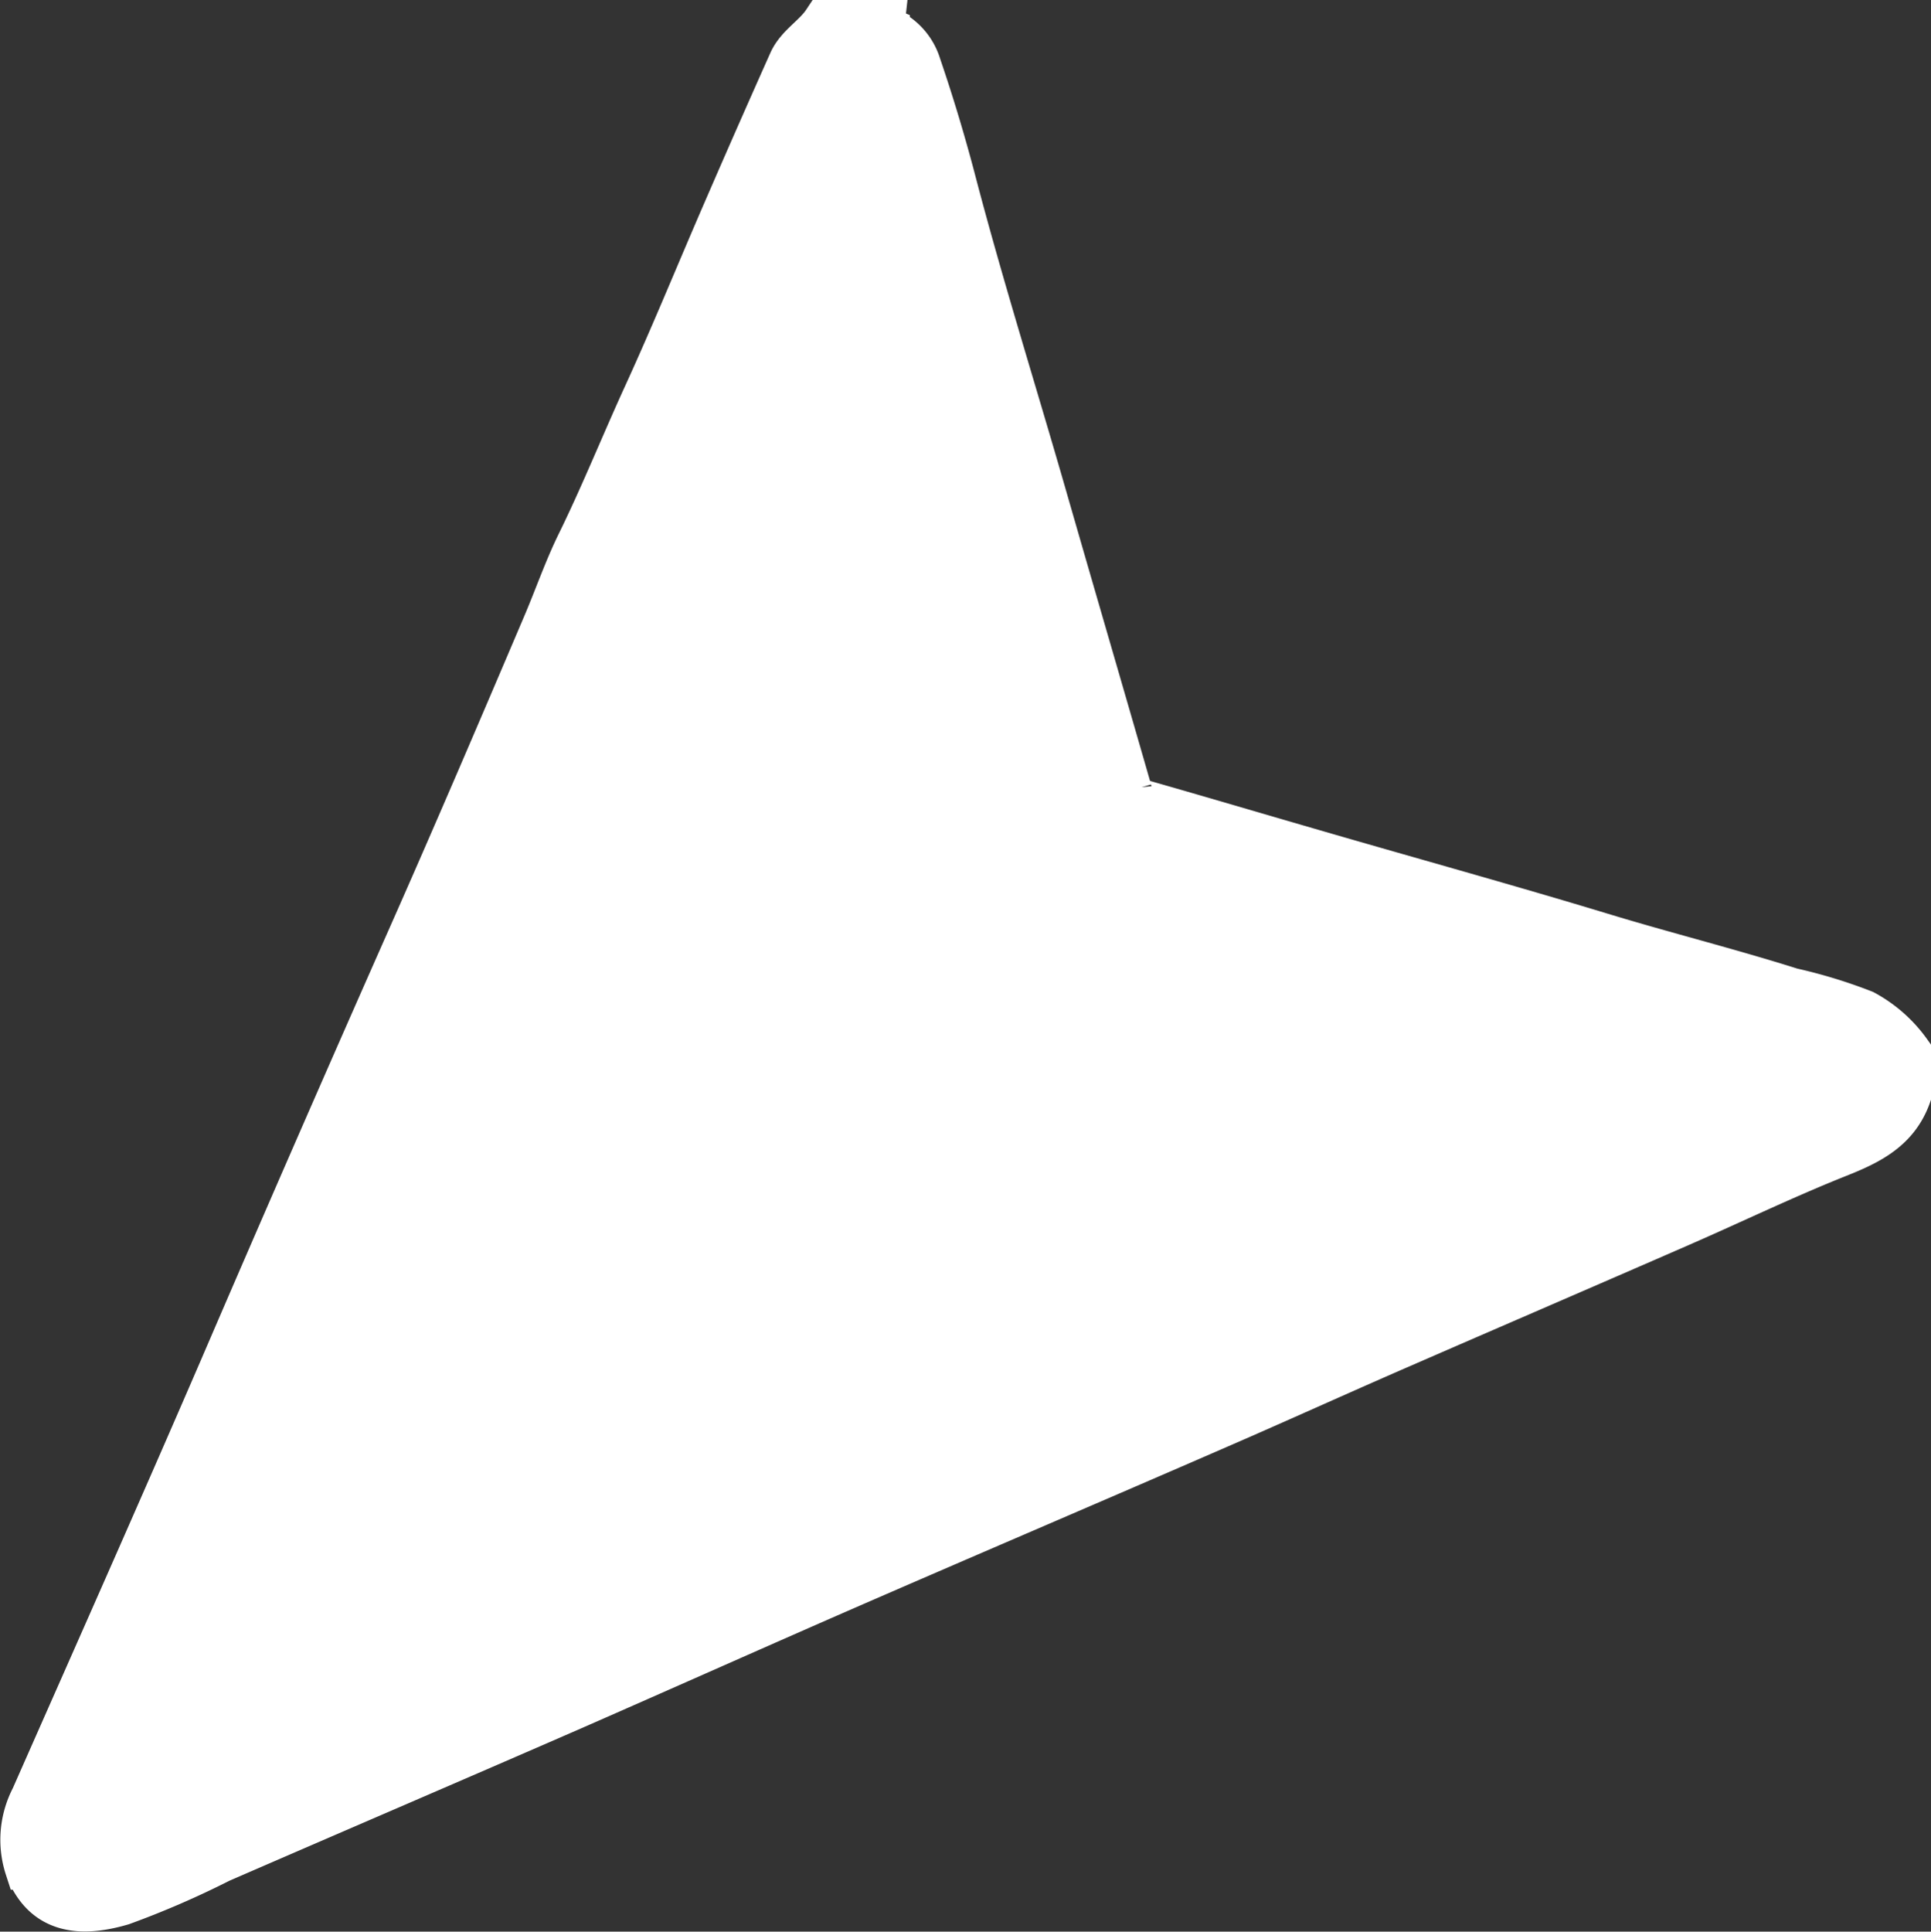 <svg xmlns="http://www.w3.org/2000/svg" width="89.053" height="89.071" viewBox="0 0 89.053 89.071">
  <rect x="0" y="0" width="89.053" height="89.071" fill="#333333" stroke="none"/>
  <path id="Path_40779" data-name="Path 40779" d="M87.049,49.547c-.56,1.55-1.83,2.18-3.27,2.75-2.46.98-4.86,2.14-7.29,3.2-4.33,1.89-8.67,3.76-13.01,5.65-2.78,1.21-5.55,2.47-8.34,3.68-5.56,2.42-11.14,4.8-16.7,7.22-4.36,1.9-8.7,3.84-13.06,5.75-5.41,2.36-10.82,4.68-16.23,7.03a40.859,40.859,0,0,1-4.52,1.96c-1.94.57-3.62.4-4.41-1.64a4.209,4.209,0,0,1,.27-3.25c2.91-6.59,5.84-13.18,8.7-19.8q4.3-9.99,8.71-19.95c2.1-4.74,4.14-9.51,6.17-14.28.55-1.28,1.01-2.63,1.62-3.86,1.1-2.25,2.03-4.57,3.07-6.84,1.29-2.82,2.46-5.7,3.7-8.55q1.47-3.39,2.98-6.77c.34-.75,1.12-1.16,1.57-1.84h2.72c-.02.18.02.27.23.36a2.672,2.672,0,0,1,1.44,1.65q.87,2.55,1.56,5.16c1.29,4.95,2.83,9.82,4.24,14.73,1.3,4.52,2.62,9.03,3.92,13.55a.608.608,0,0,0,.49.48c2.74.78,5.47,1.59,8.2,2.38,4.34,1.26,8.69,2.46,13.01,3.77,2.92.89,5.89,1.63,8.8,2.55a22.976,22.976,0,0,1,3.34,1.02,6.171,6.171,0,0,1,2.09,1.84v2.04Z" transform="translate(1.004 0.993)" fill="#fff" stroke="#fff" stroke-width="2"/>
</svg>

